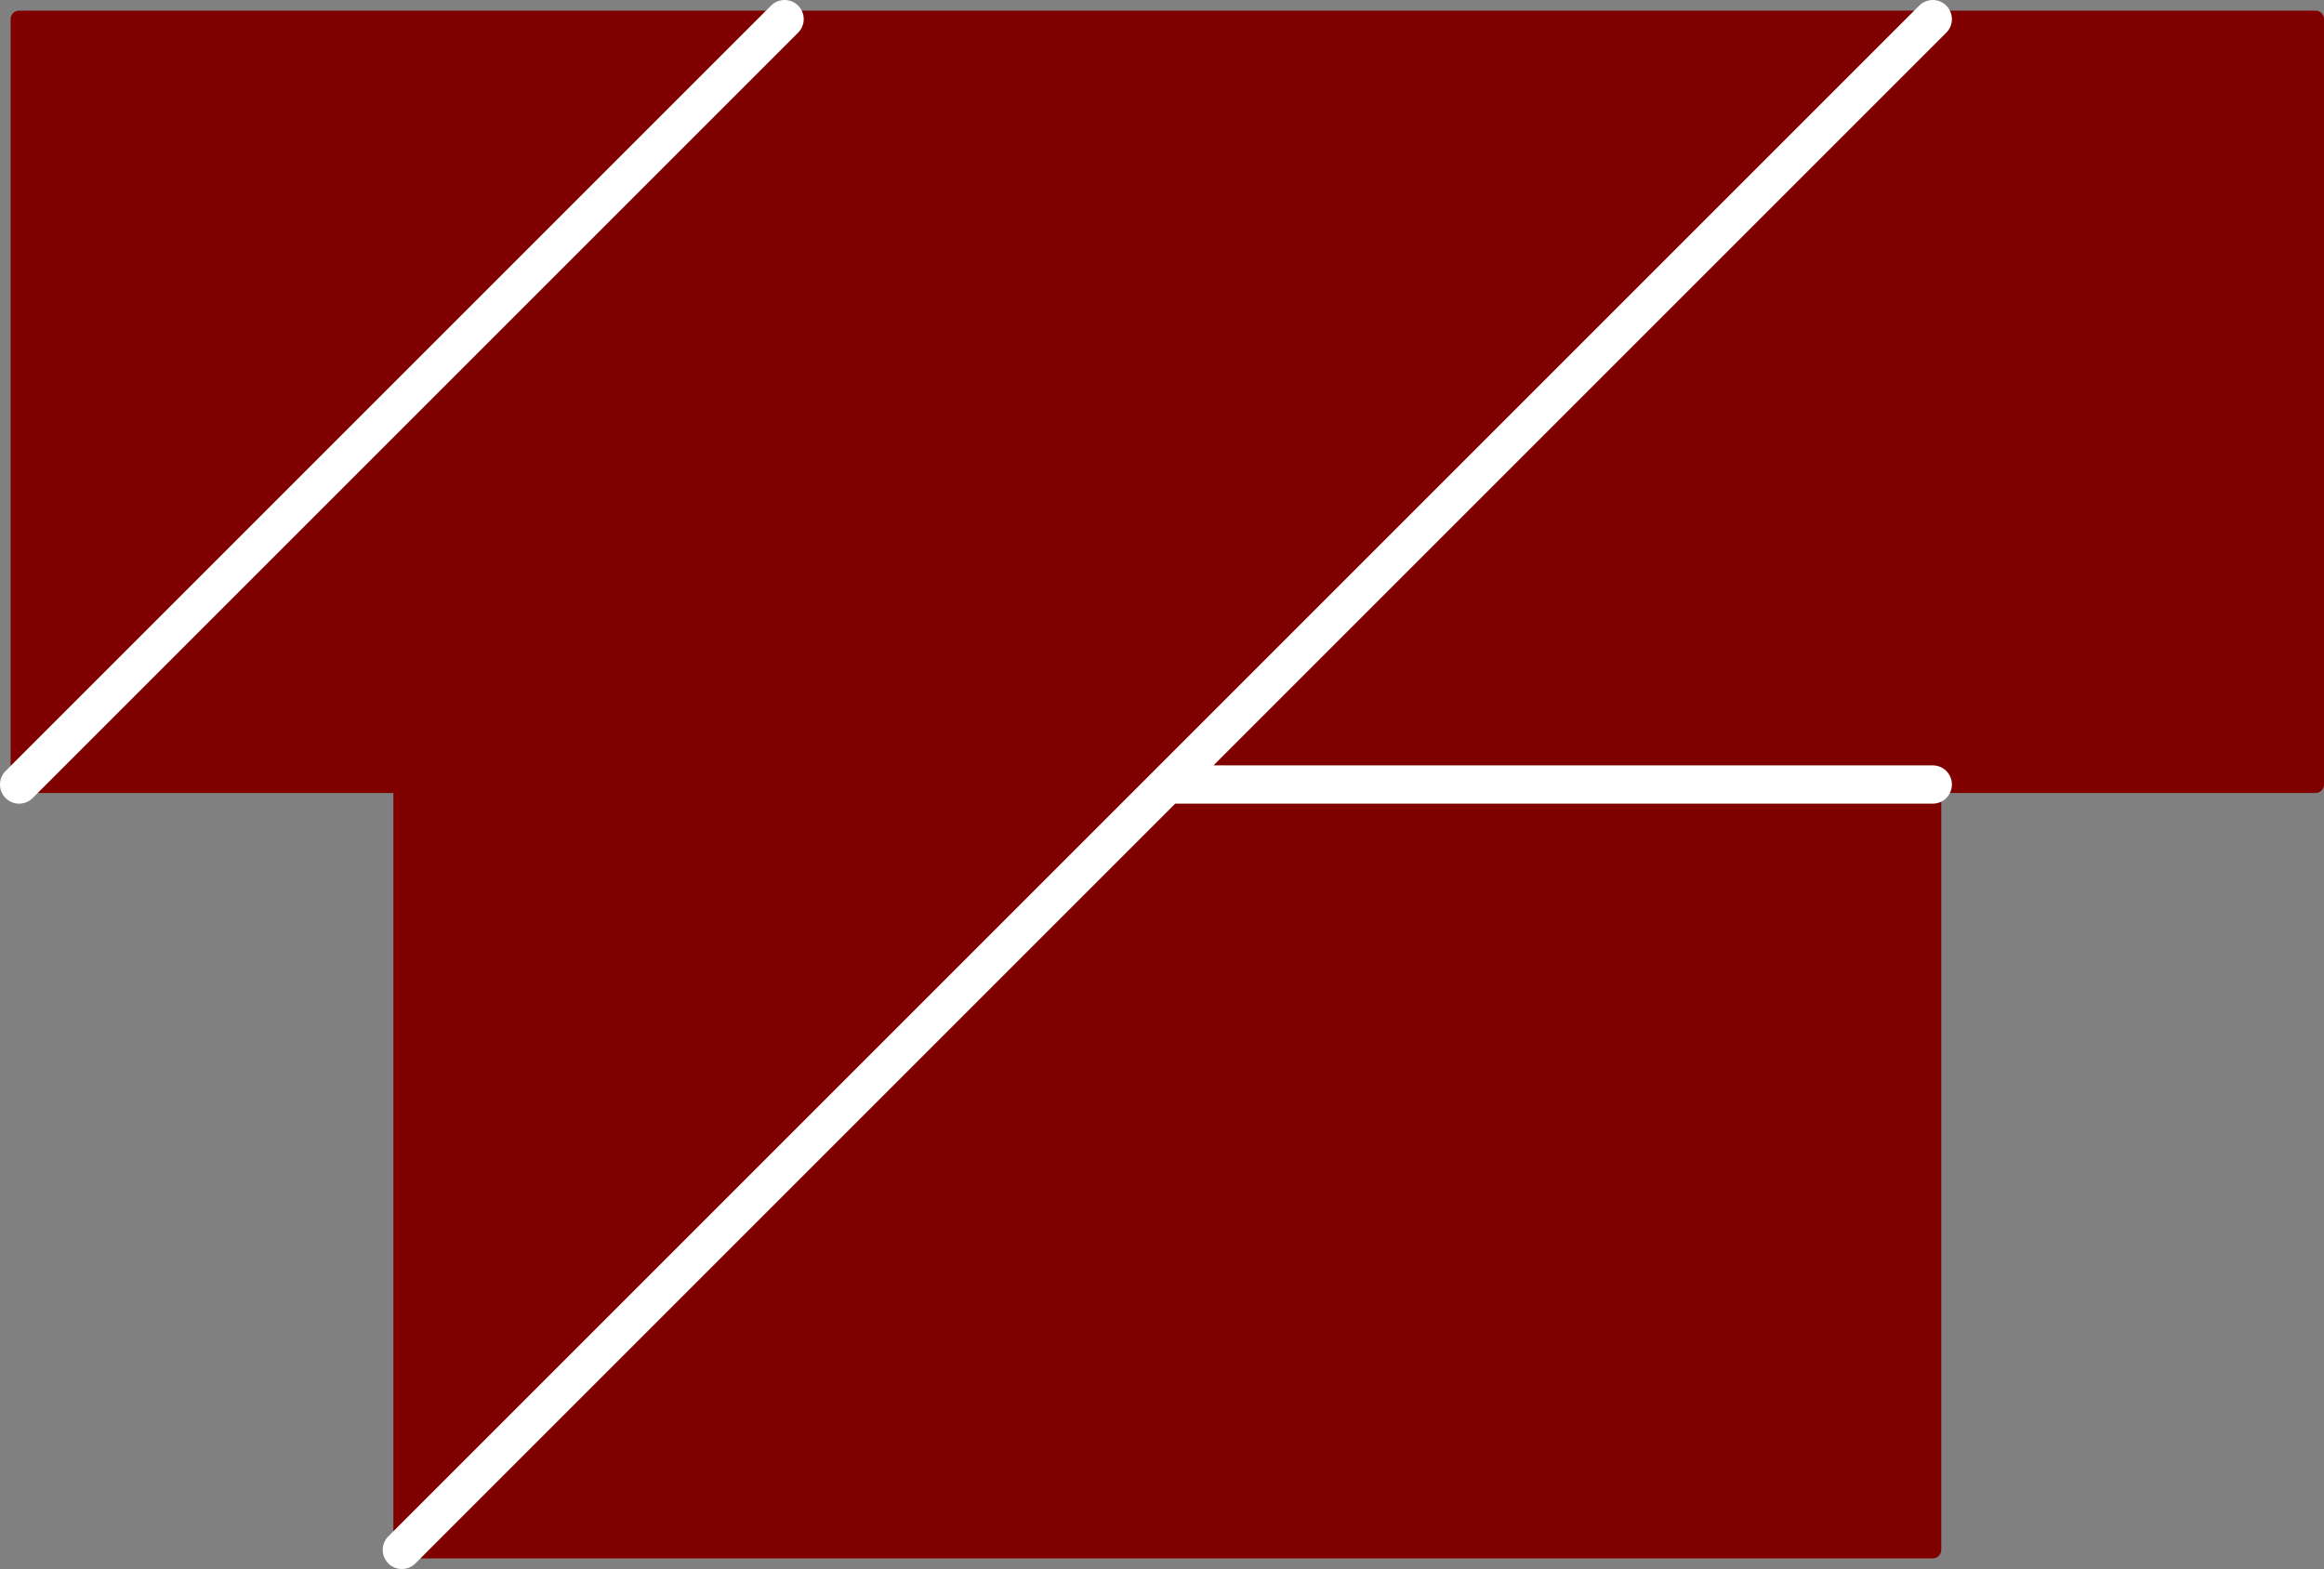 <svg xmlns="http://www.w3.org/2000/svg" viewBox="0 0 131.16 88.56"><rect x="0" y="0" width="131.16" height="88.56" fill="#808080" stroke="none"/><defs><style>.cls-1{fill:maroon;fill-rule:evenodd;}.cls-2,.cls-3{fill:none;stroke-linecap:round;stroke-linejoin:round;}.cls-2{stroke:maroon;stroke-width:0.96px;}.cls-3{stroke:#fff;stroke-width:2.16px;}</style></defs><title>Element 51</title><g id="Ebene_2" data-name="Ebene 2"><g id="Ebene_1-2" data-name="Ebene 1"><polygon class="cls-1" points="1.08 44.28 1.08 1.08 44.28 1.08 1.08 44.28"/><polygon class="cls-2" points="1.08 44.28 1.08 1.08 44.28 1.08 1.08 44.28"/><polygon class="cls-1" points="22.68 87.48 109.08 1.08 44.28 1.08 1.08 44.28 22.68 44.28 22.68 87.48"/><polygon class="cls-2" points="22.68 87.48 109.08 1.08 44.28 1.08 1.08 44.28 22.68 44.28 22.68 87.48"/><polygon class="cls-1" points="109.08 87.48 109.08 44.28 65.88 44.28 22.68 87.48 109.08 87.48"/><polygon class="cls-2" points="109.08 87.48 109.08 44.28 65.88 44.28 22.68 87.48 109.08 87.48"/><polygon class="cls-1" points="130.68 44.28 130.68 1.08 109.08 1.08 65.88 44.28 130.68 44.28"/><polygon class="cls-2" points="130.68 44.28 130.68 1.08 109.08 1.08 65.88 44.28 130.68 44.28"/><path class="cls-3" d="M65.88,44.28h43.2m-86.4,43.2,86.4-86.4m-108,43.2,43.2-43.2"/></g></g></svg>